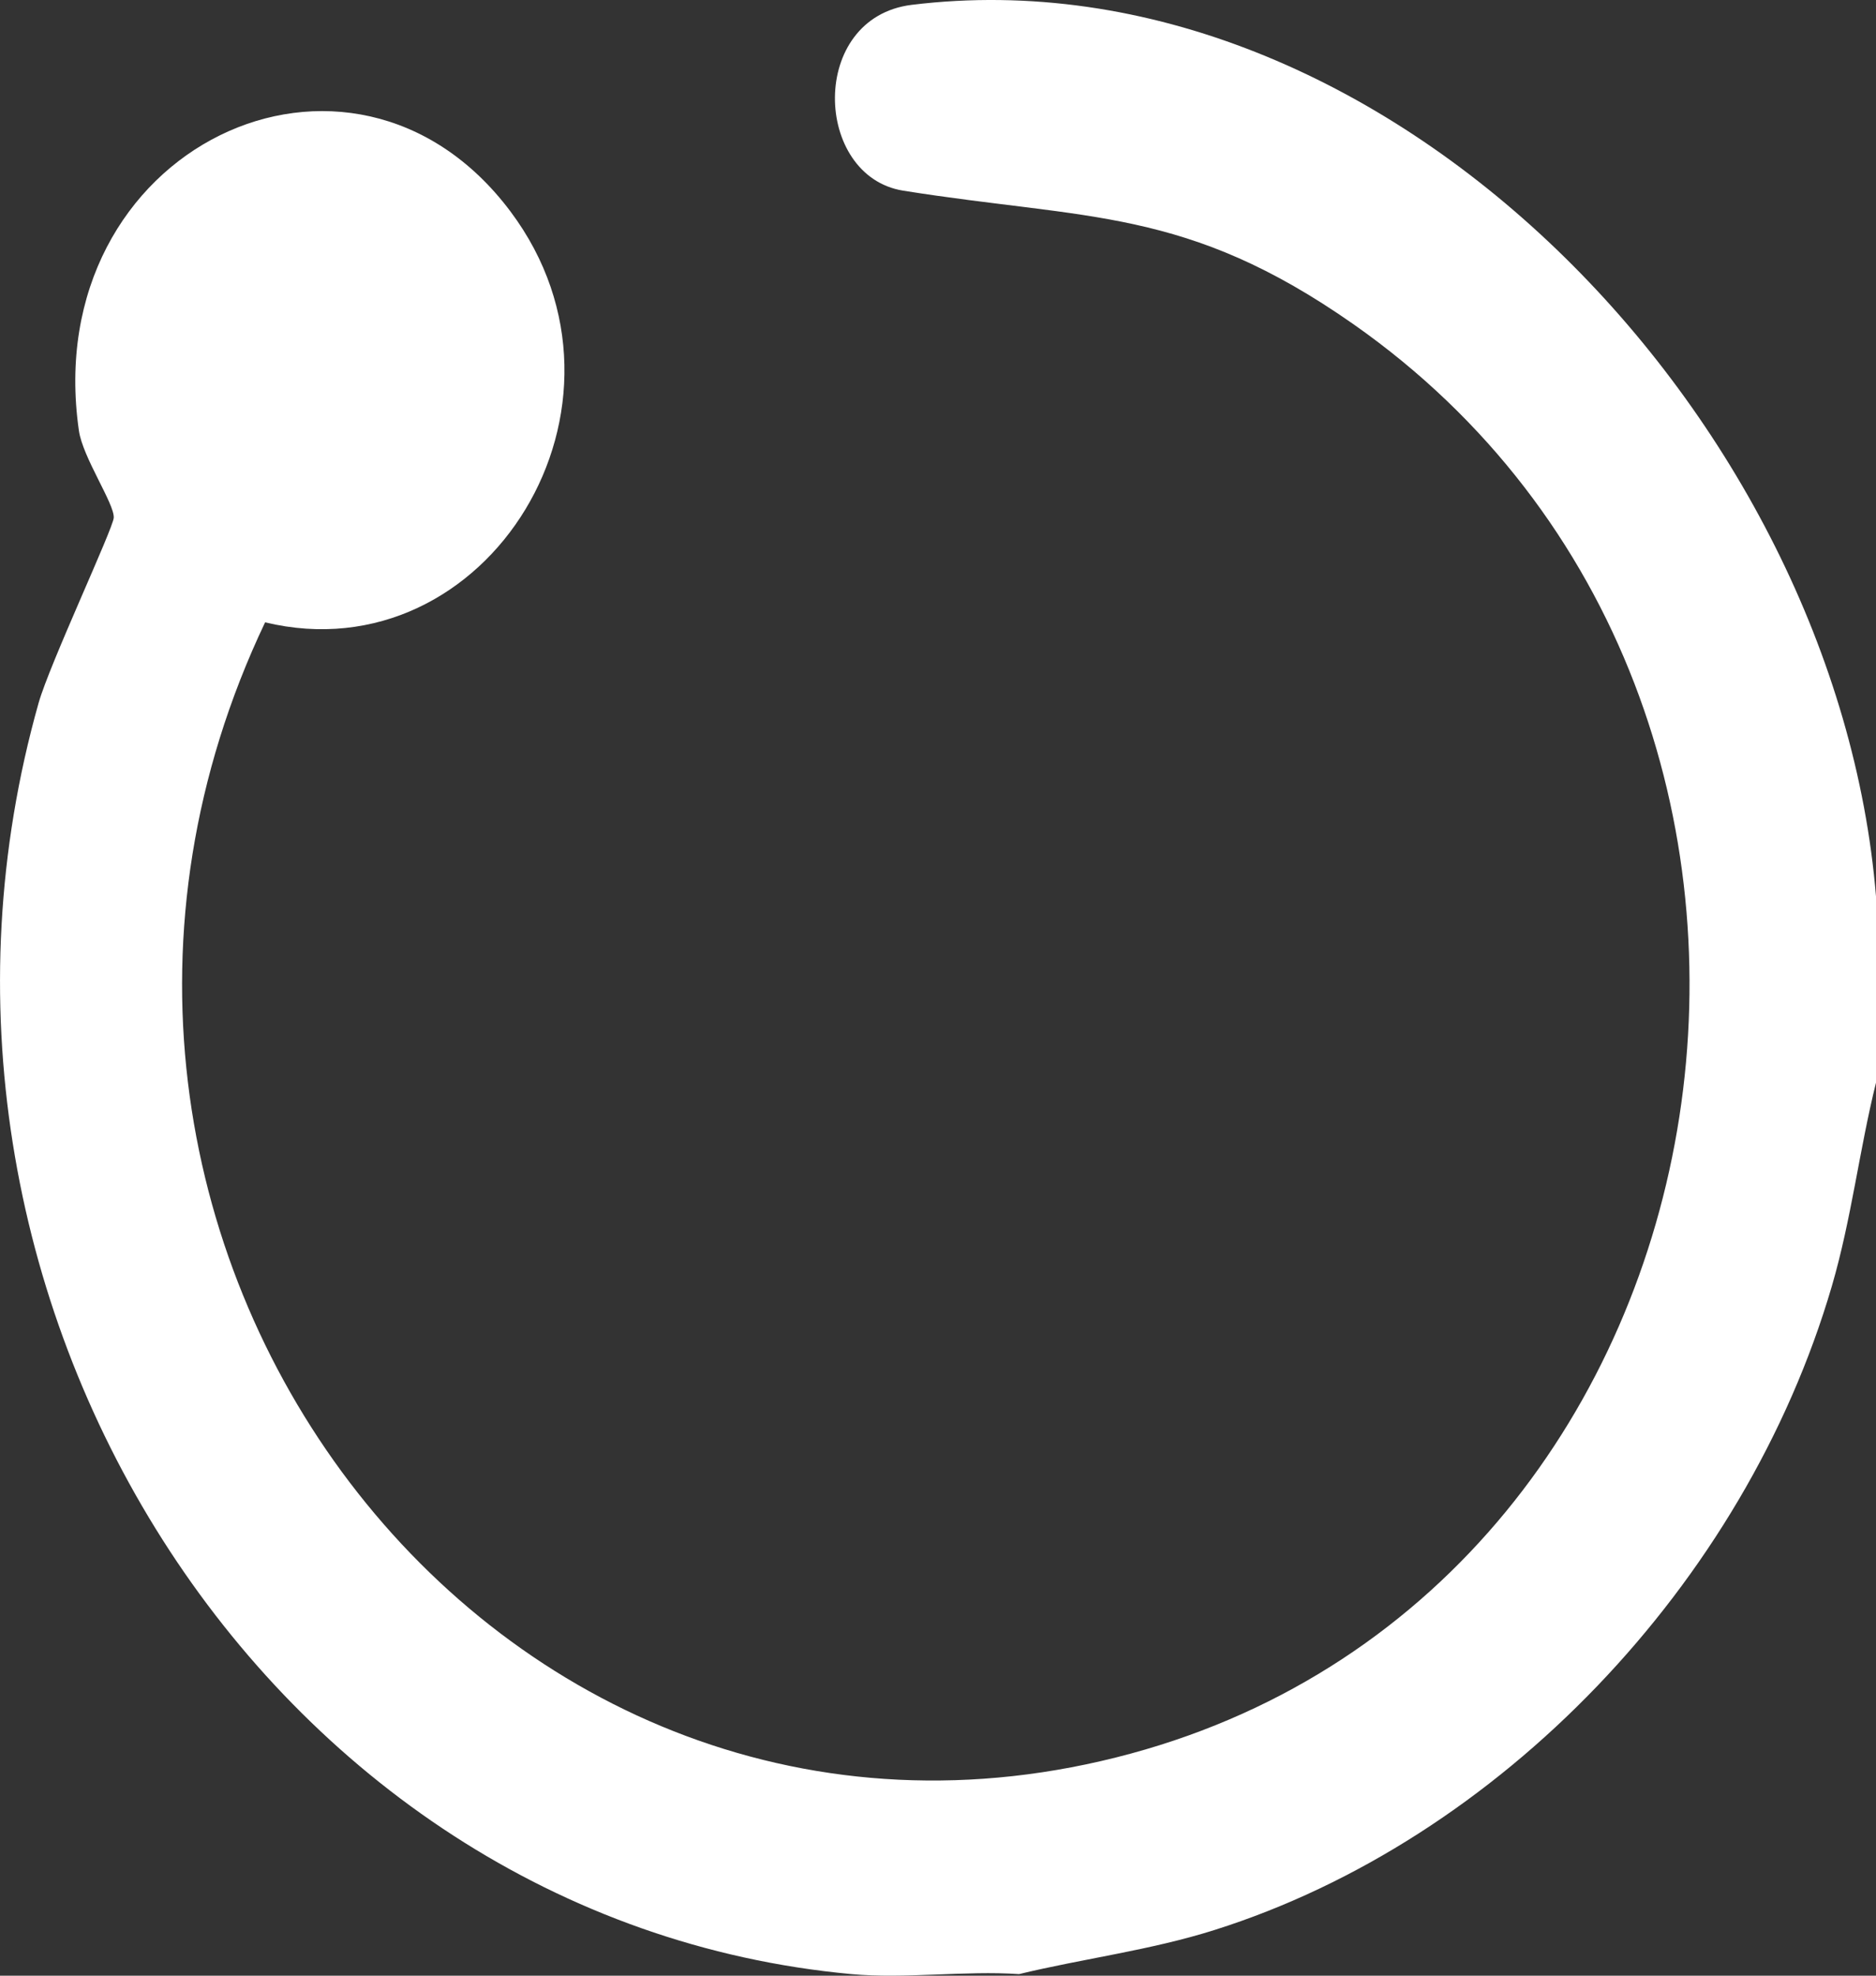 <svg width="19" height="20" viewBox="0 0 19 20" fill="none" xmlns="http://www.w3.org/2000/svg">
<rect x="0" y="0" width="19" height="20" fill="#333333" stroke="none"/>
<path d="M19 9.076V10.96C18.831 11.641 18.751 12.342 18.553 13.019C17.669 16.04 15.179 18.628 12.302 19.537C11.651 19.743 10.98 19.825 10.321 19.984C9.769 19.947 9.167 20.034 8.623 19.984C2.685 19.436 -1.299 13.096 0.391 7.116C0.501 6.726 1.146 5.351 1.152 5.241C1.16 5.1 0.838 4.632 0.799 4.359C0.387 1.493 3.562 -0.007 5.171 2.142C6.633 4.095 4.938 6.842 2.685 6.3C-0.266 12.505 5.002 19.5 11.452 17.752C17.801 16.031 19.167 7.108 13.709 3.283C12.011 2.094 11.021 2.229 9.147 1.93C8.237 1.784 8.186 0.178 9.234 0.049C14.019 -0.537 18.603 4.223 19 9.075V9.076Z" fill="#FFFFFF"/>
</svg>
